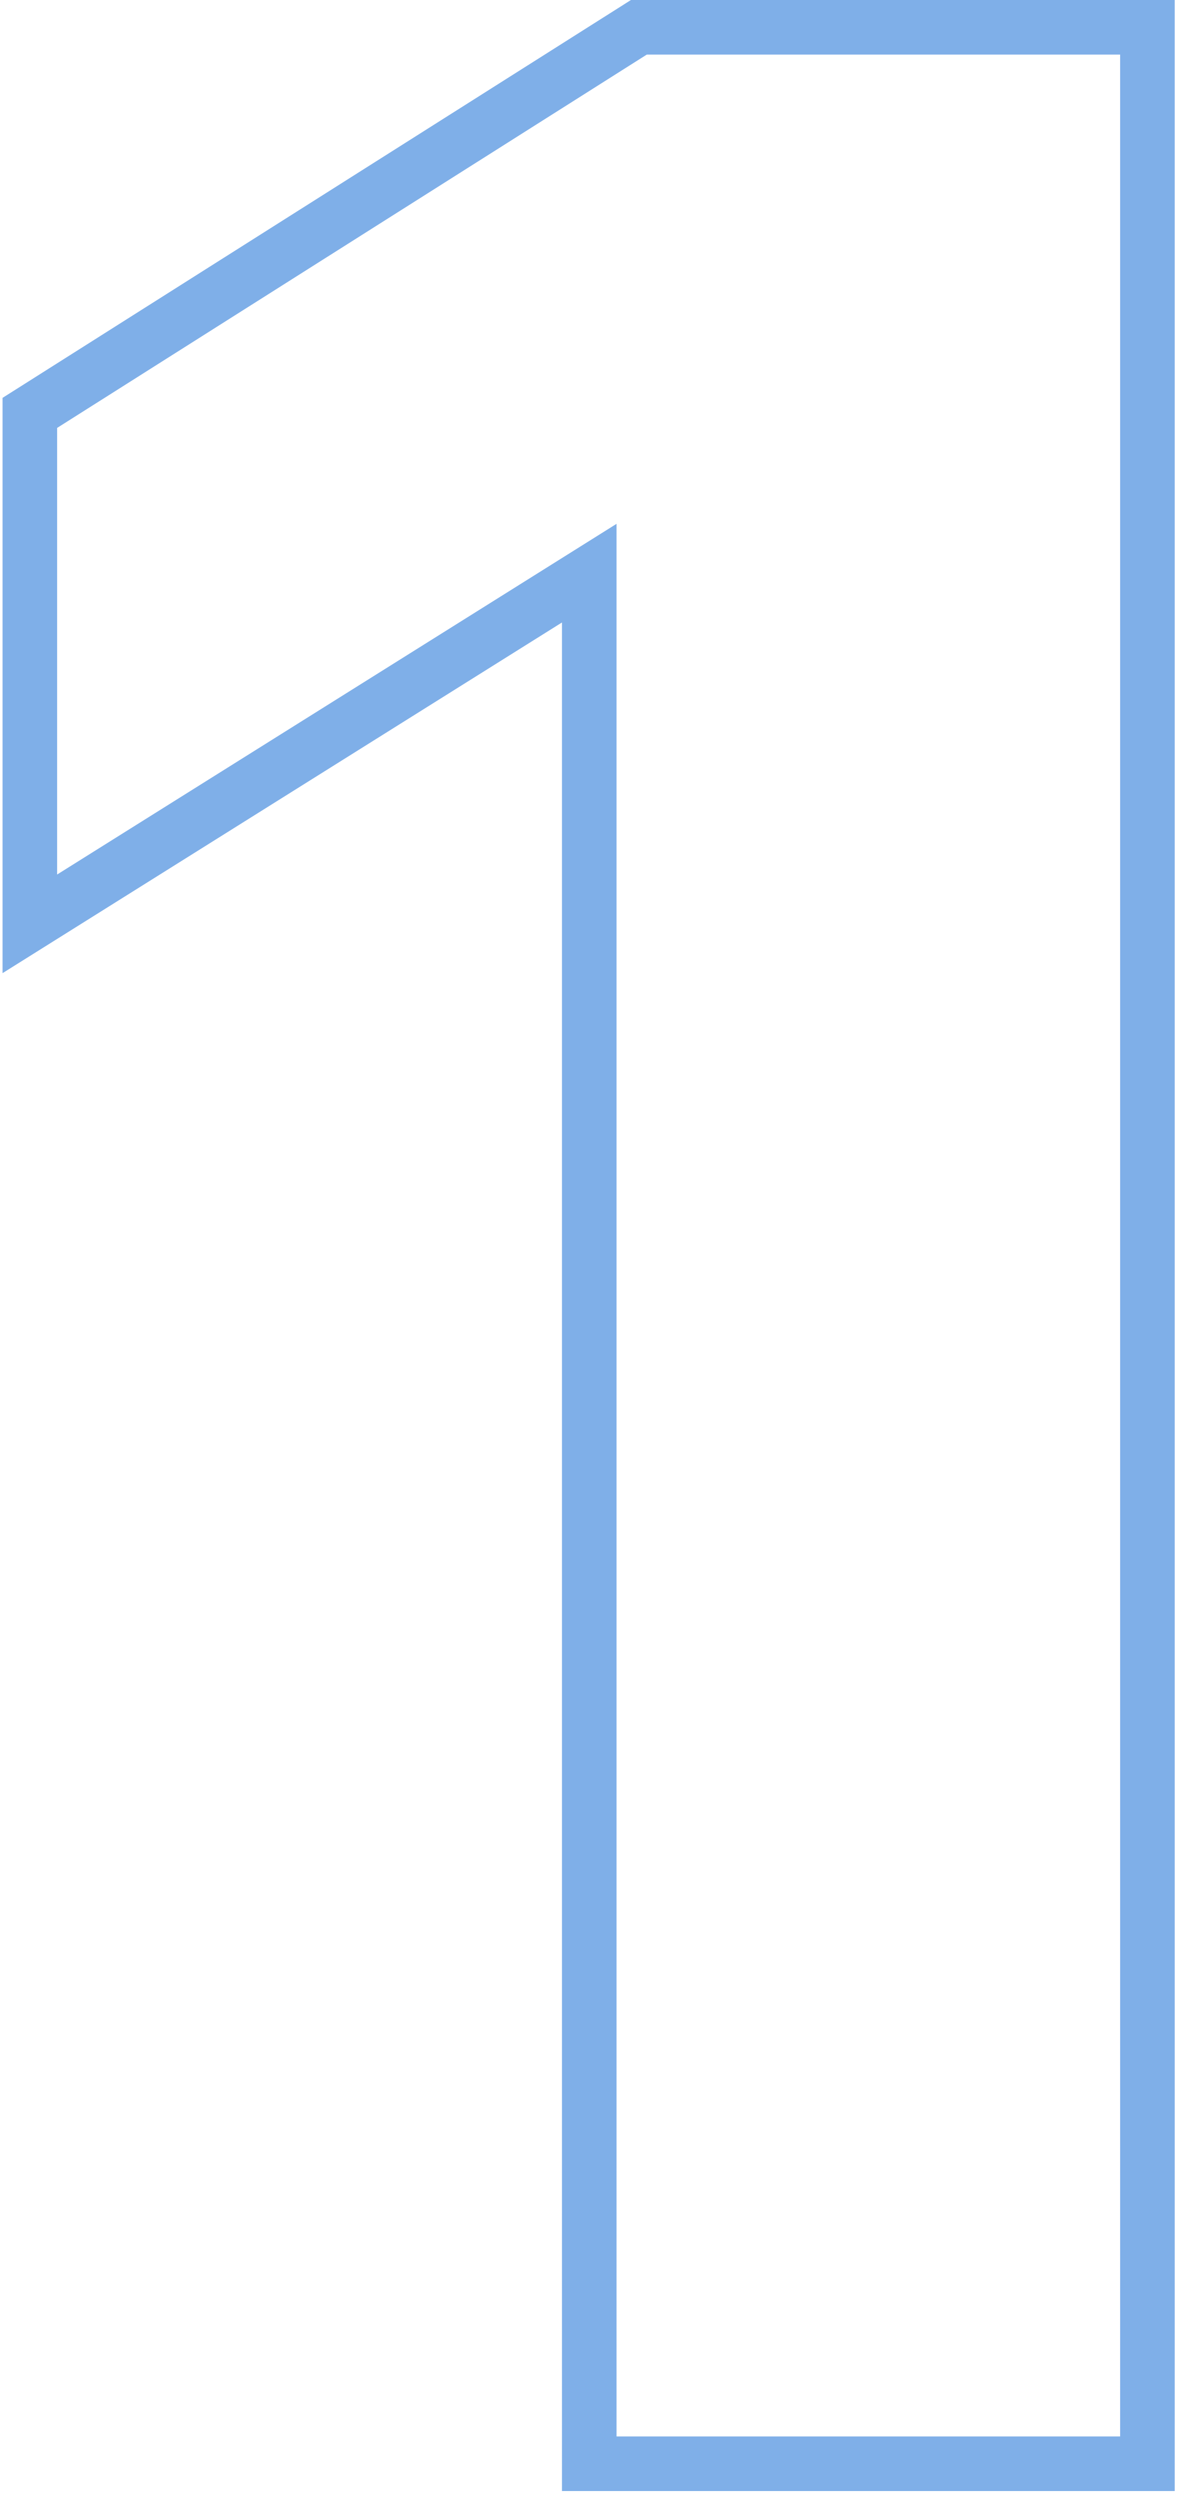 <svg width="108" height="229" viewBox="0 0 108 229" fill="none" xmlns="http://www.w3.org/2000/svg">
<path id="1" opacity="0.5" d="M105.107 5V2.5H102.607H59.247H58.522L57.91 2.888L3.897 37.085L2.734 37.821V39.197V80.106V84.624L6.562 82.225L53.977 52.502V223.182V225.682H56.477H102.607H105.107V223.182V5Z" stroke="#0060D2" stroke-width="5"/>
</svg>
